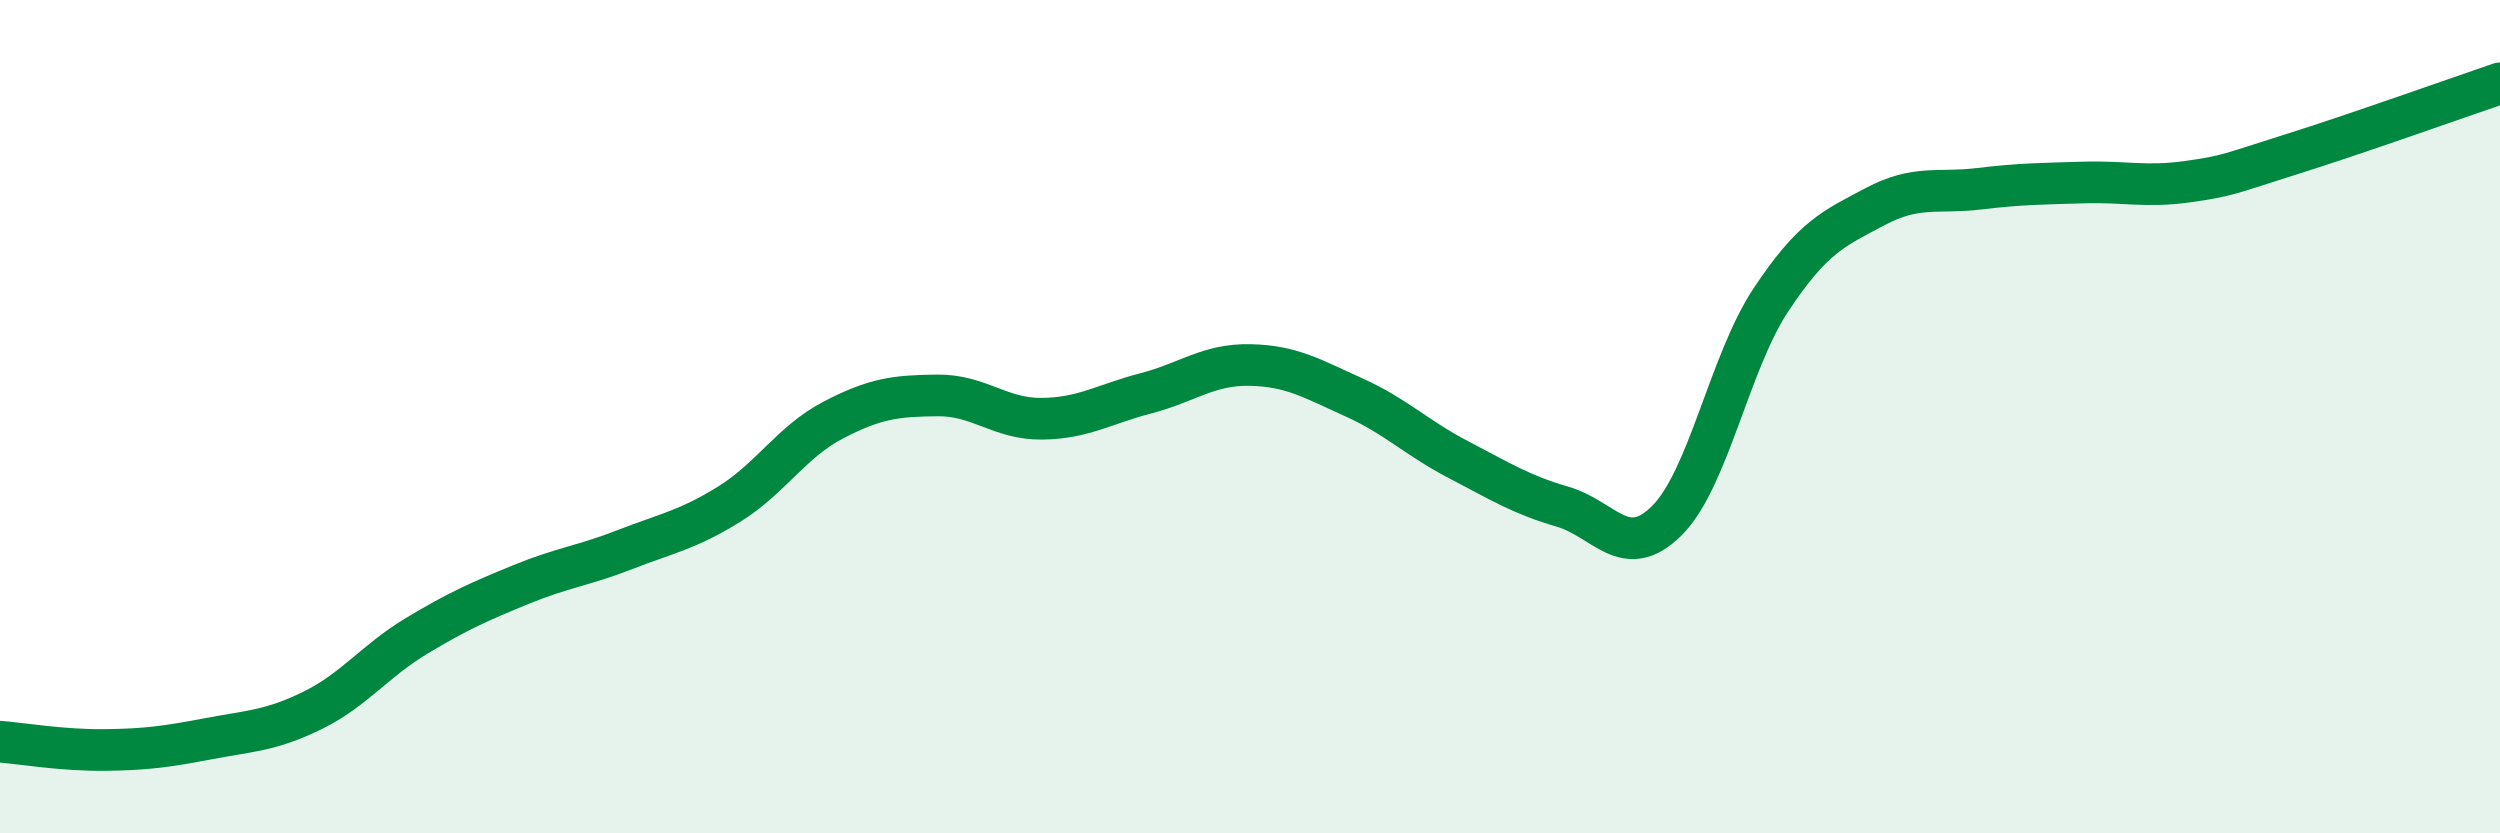 
    <svg width="60" height="20" viewBox="0 0 60 20" xmlns="http://www.w3.org/2000/svg">
      <path
        d="M 0,17.8 C 0.5,17.84 1.5,18.01 2.5,18 C 3.5,17.99 4,17.92 5,17.73 C 6,17.54 6.5,17.54 7.5,17.05 C 8.5,16.56 9,15.86 10,15.26 C 11,14.66 11.5,14.44 12.5,14.03 C 13.5,13.62 14,13.58 15,13.19 C 16,12.8 16.5,12.72 17.5,12.1 C 18.5,11.48 19,10.6 20,10.08 C 21,9.56 21.5,9.5 22.5,9.49 C 23.5,9.48 24,10.06 25,10.05 C 26,10.04 26.5,9.7 27.5,9.44 C 28.5,9.18 29,8.74 30,8.76 C 31,8.78 31.5,9.09 32.5,9.54 C 33.5,9.99 34,10.51 35,11.03 C 36,11.55 36.5,11.87 37.5,12.16 C 38.5,12.45 39,13.49 40,12.5 C 41,11.51 41.5,8.71 42.5,7.2 C 43.5,5.69 44,5.49 45,4.96 C 46,4.43 46.5,4.65 47.5,4.53 C 48.5,4.41 49,4.41 50,4.38 C 51,4.35 51.5,4.5 52.5,4.36 C 53.5,4.22 53.5,4.17 55,3.7 C 56.5,3.23 59,2.34 60,2L60 20L0 20Z"
        fill="#008740"
        opacity="0.1"
        stroke-linecap="round"
        stroke-linejoin="round"
      />
      <path
        d="M 0,17.8 C 0.5,17.84 1.5,18.01 2.5,18 C 3.5,17.99 4,17.92 5,17.73 C 6,17.54 6.5,17.54 7.5,17.05 C 8.5,16.56 9,15.86 10,15.26 C 11,14.66 11.5,14.44 12.5,14.03 C 13.5,13.62 14,13.58 15,13.19 C 16,12.8 16.5,12.72 17.5,12.1 C 18.5,11.48 19,10.6 20,10.08 C 21,9.56 21.5,9.5 22.5,9.49 C 23.5,9.48 24,10.06 25,10.05 C 26,10.04 26.5,9.7 27.5,9.44 C 28.5,9.18 29,8.74 30,8.76 C 31,8.78 31.5,9.09 32.5,9.54 C 33.5,9.99 34,10.51 35,11.03 C 36,11.55 36.5,11.87 37.5,12.16 C 38.5,12.45 39,13.49 40,12.5 C 41,11.51 41.5,8.71 42.5,7.2 C 43.5,5.69 44,5.49 45,4.96 C 46,4.43 46.5,4.65 47.5,4.53 C 48.5,4.41 49,4.41 50,4.38 C 51,4.35 51.5,4.5 52.5,4.36 C 53.5,4.22 53.5,4.17 55,3.7 C 56.5,3.23 59,2.34 60,2"
        stroke="#008740"
        stroke-width="1"
        fill="none"
        stroke-linecap="round"
        stroke-linejoin="round"
      />
    </svg>
  